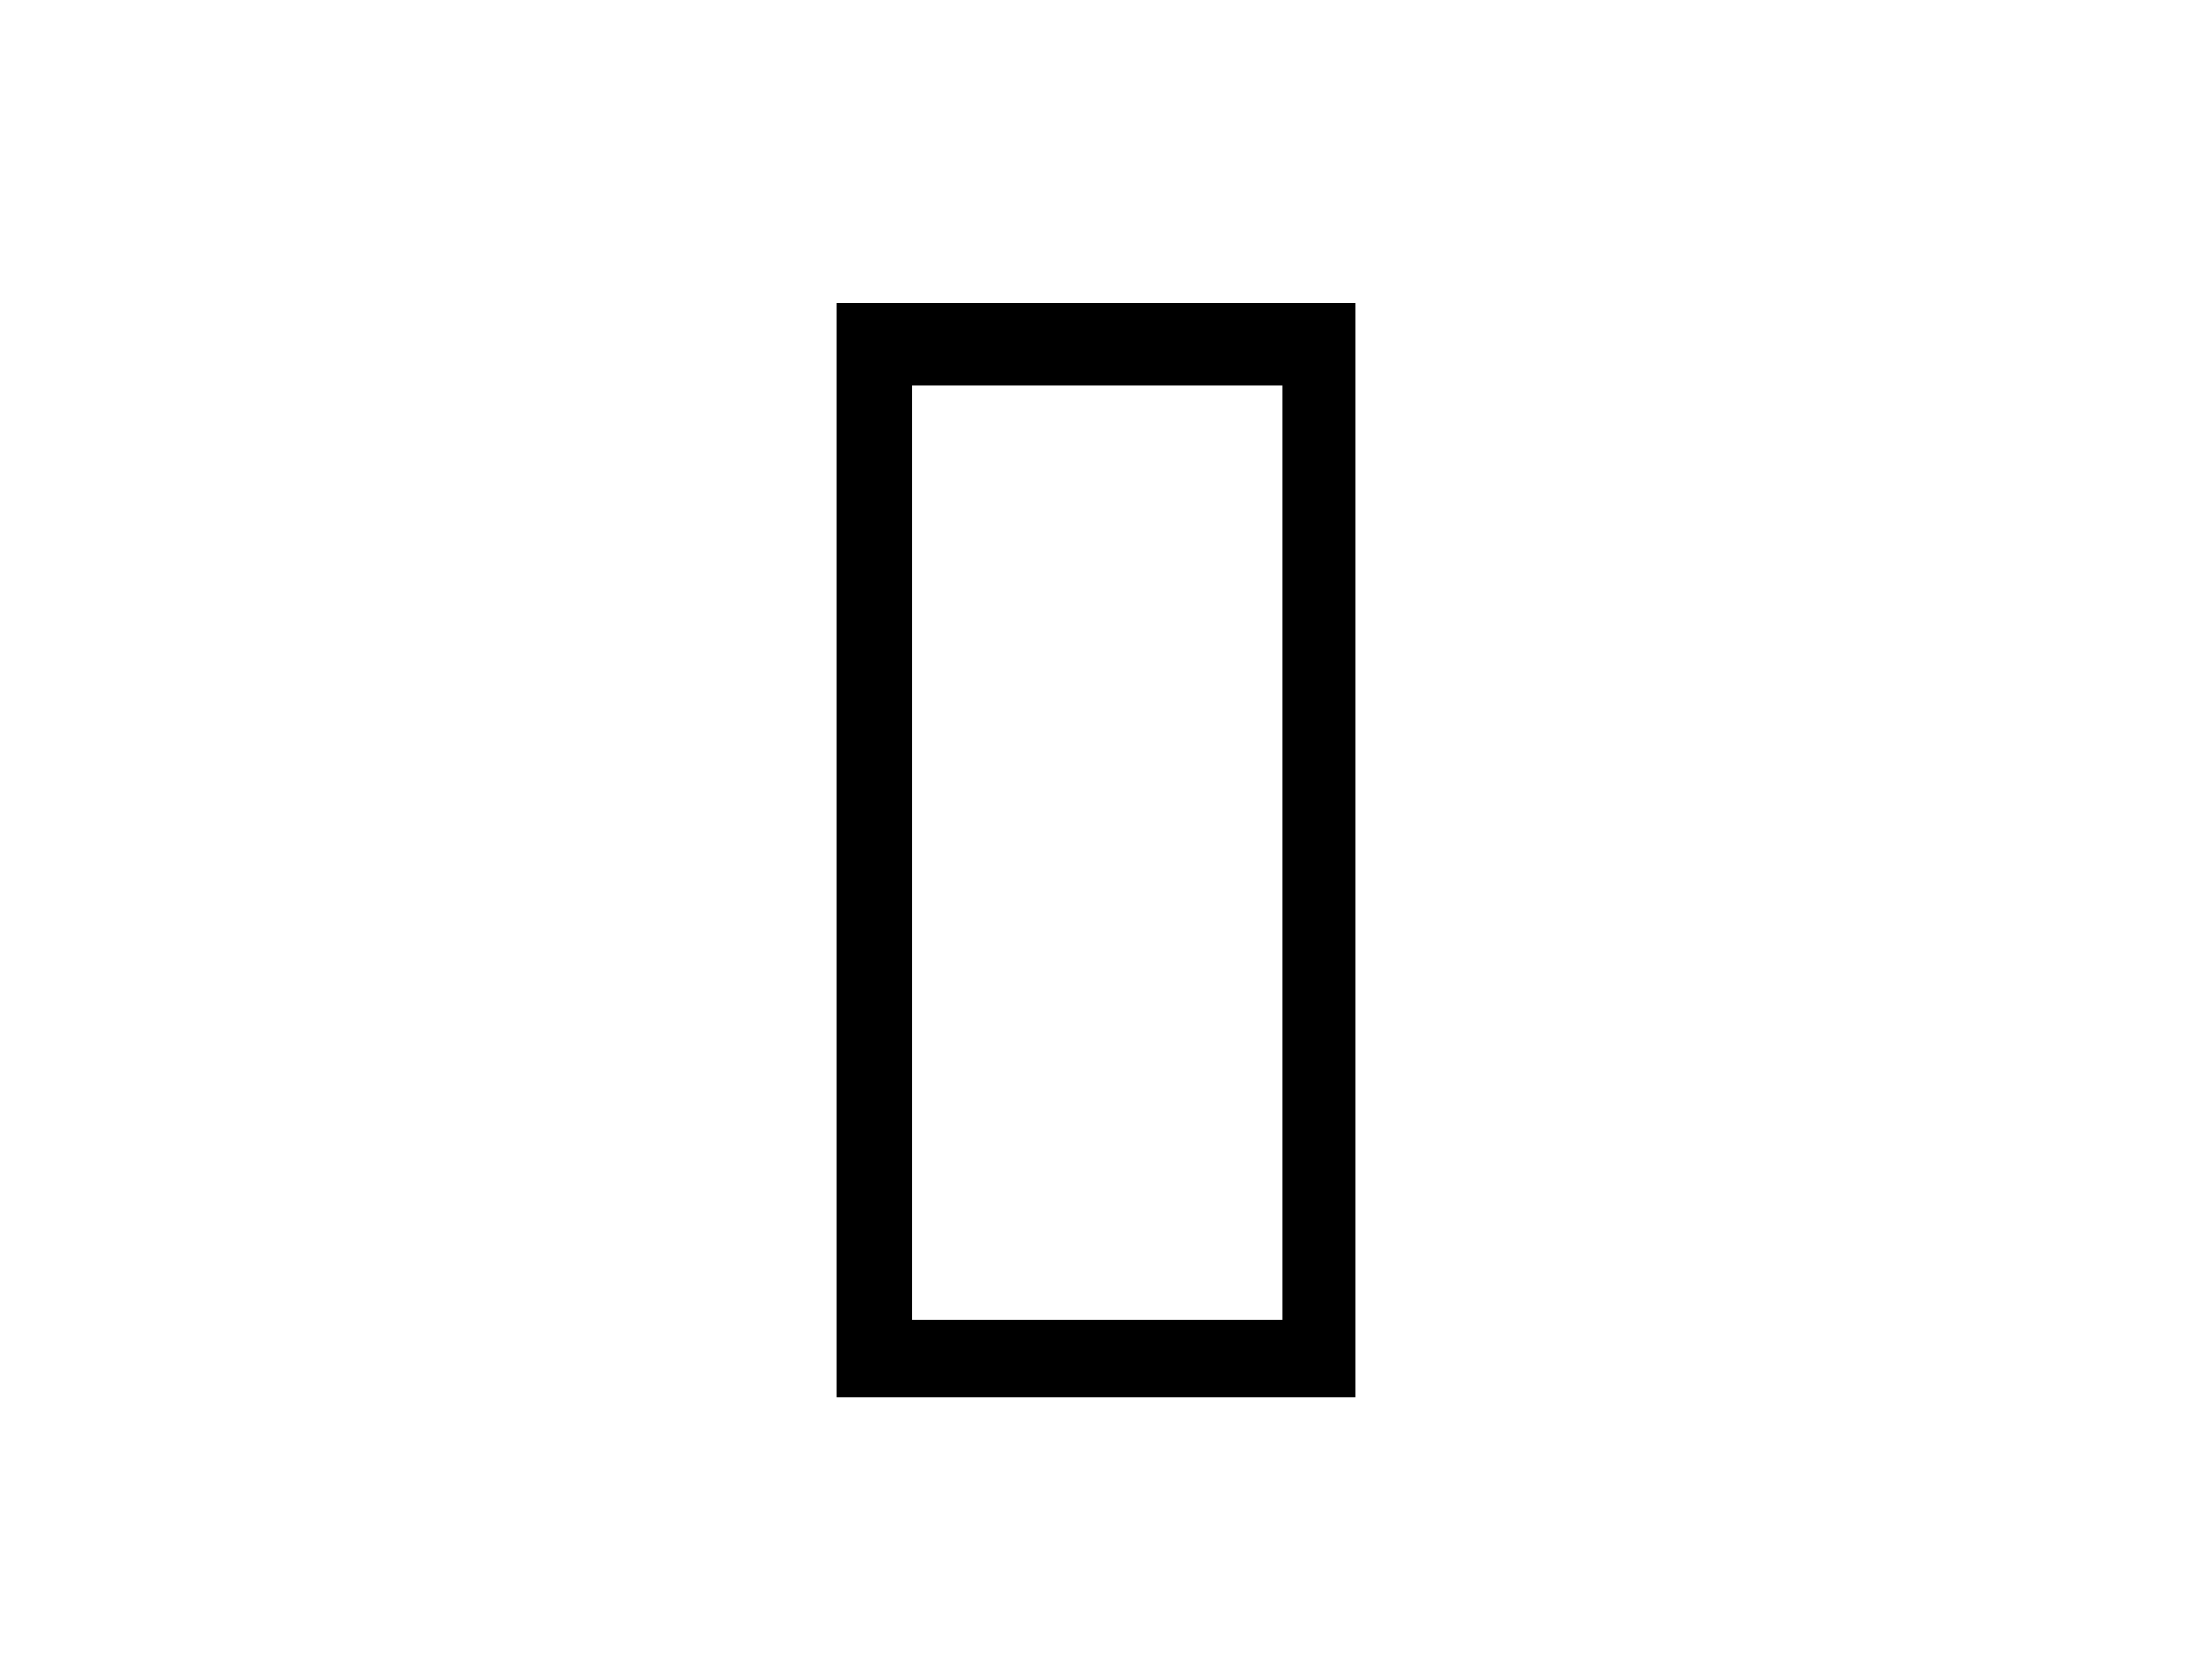 <?xml version="1.0" encoding="utf-8"?>
<!-- Generator: Adobe Illustrator 19.1.0, SVG Export Plug-In . SVG Version: 6.00 Build 0)  -->
<svg version="1.1" id="Capa_1" xmlns="http://www.w3.org/2000/svg" xmlns:xlink="http://www.w3.org/1999/xlink" x="0px" y="0px"
	 viewBox="-164 42.3 512 392.3" style="enable-background:new -164 42.3 512 392.3;" xml:space="preserve">
<path d="M31.5,113.1v255.5h121V113.1H31.5z M135.5,350.5H49V132.3h86.5V350.5z"/>
</svg>
